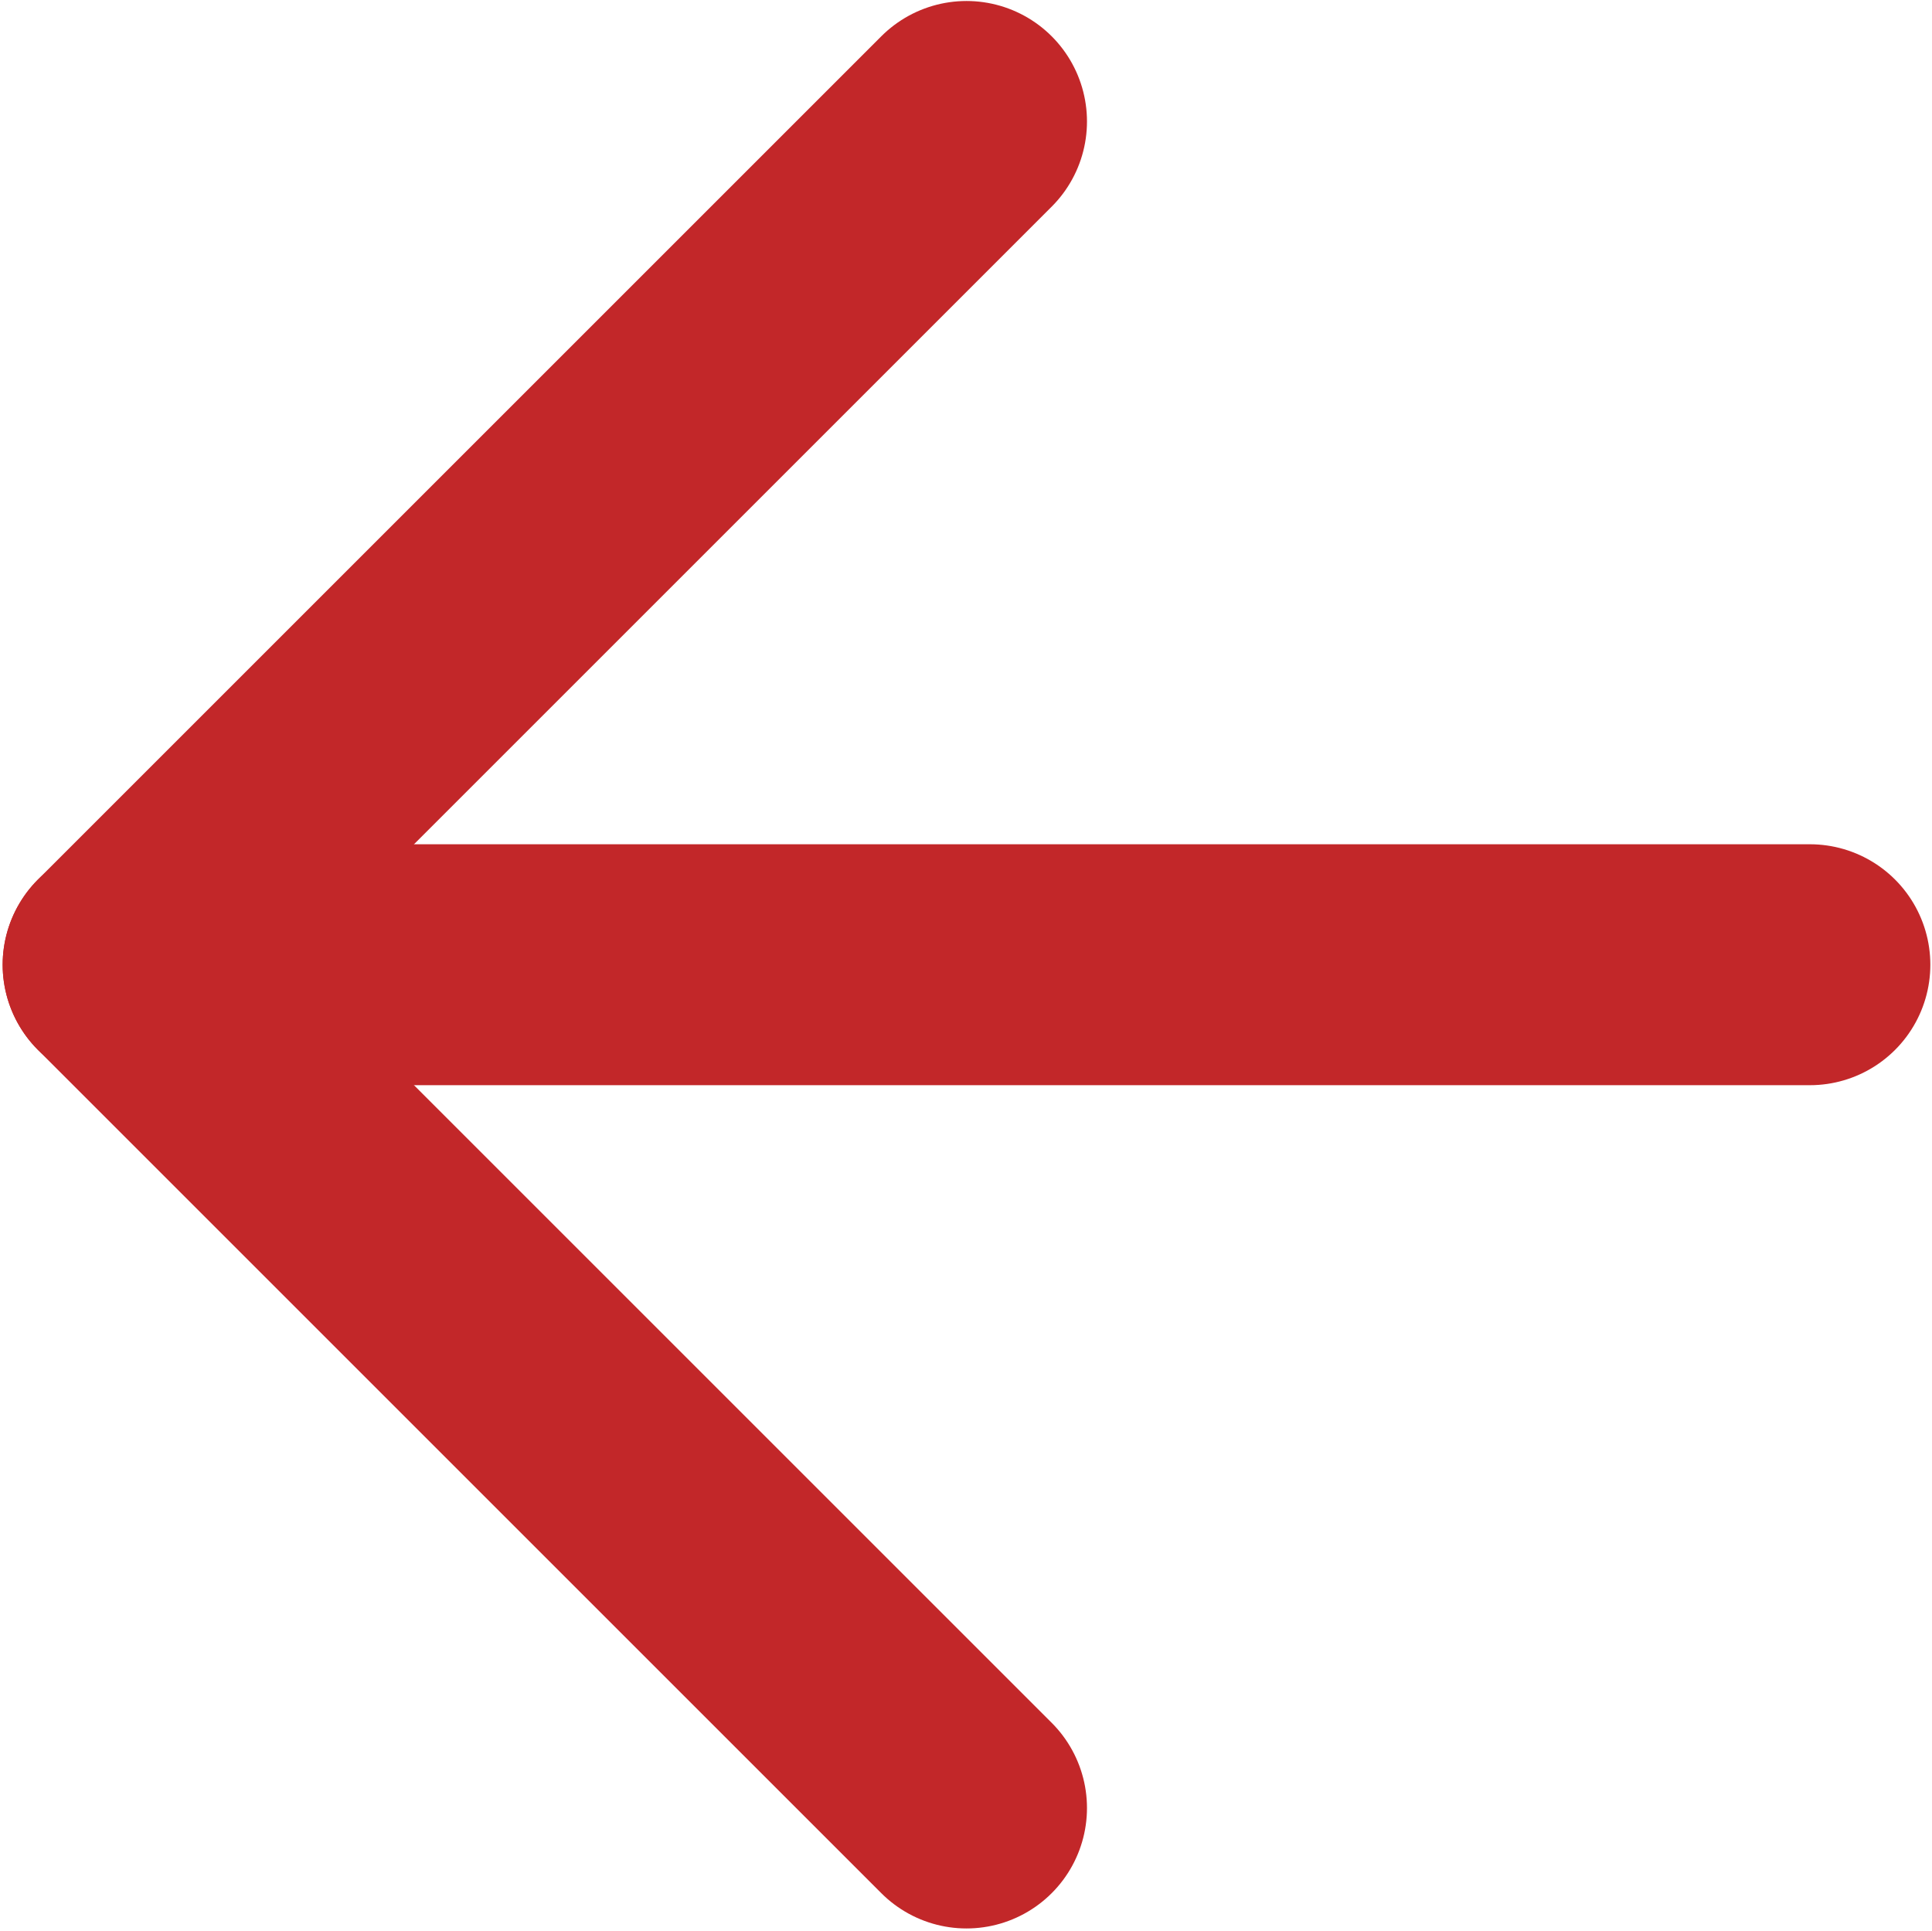 <?xml version="1.0" encoding="UTF-8" standalone="no"?>
<svg
   xmlns:dc="http://purl.org/dc/elements/1.1/"
   xmlns:cc="http://creativecommons.org/ns#"
   xmlns:rdf="http://www.w3.org/1999/02/22-rdf-syntax-ns#"
   xmlns:svg="http://www.w3.org/2000/svg"
   xmlns="http://www.w3.org/2000/svg"
   width="5.821mm"
   height="5.818mm"
   viewBox="0 0 5.821 5.818"
   version="1.1"
   id="svg20468">
  <defs
     id="defs20462" />
  <g
     id="layer1"
     transform="matrix(-1,0,0,1,321.166,-257.049)">
    <g
       style="fill:none;stroke:#c22729;stroke-width:2;stroke-linecap:round;stroke-linejoin:round;stroke-opacity:1"
       id="g20449"
       transform="matrix(0.363,0,0,0.363,313.898,255.6)">
      <line
         id="line20435"
         y2="12"
         x2="19"
         y1="12"
         x1="5"
         style="stroke:#c22729;stroke-opacity:1" />
      <polyline
         id="polyline20437"
         points="12 5 19 12 12 19"
         style="stroke:#c22729;stroke-opacity:1" />
    </g>
  </g>
</svg>
